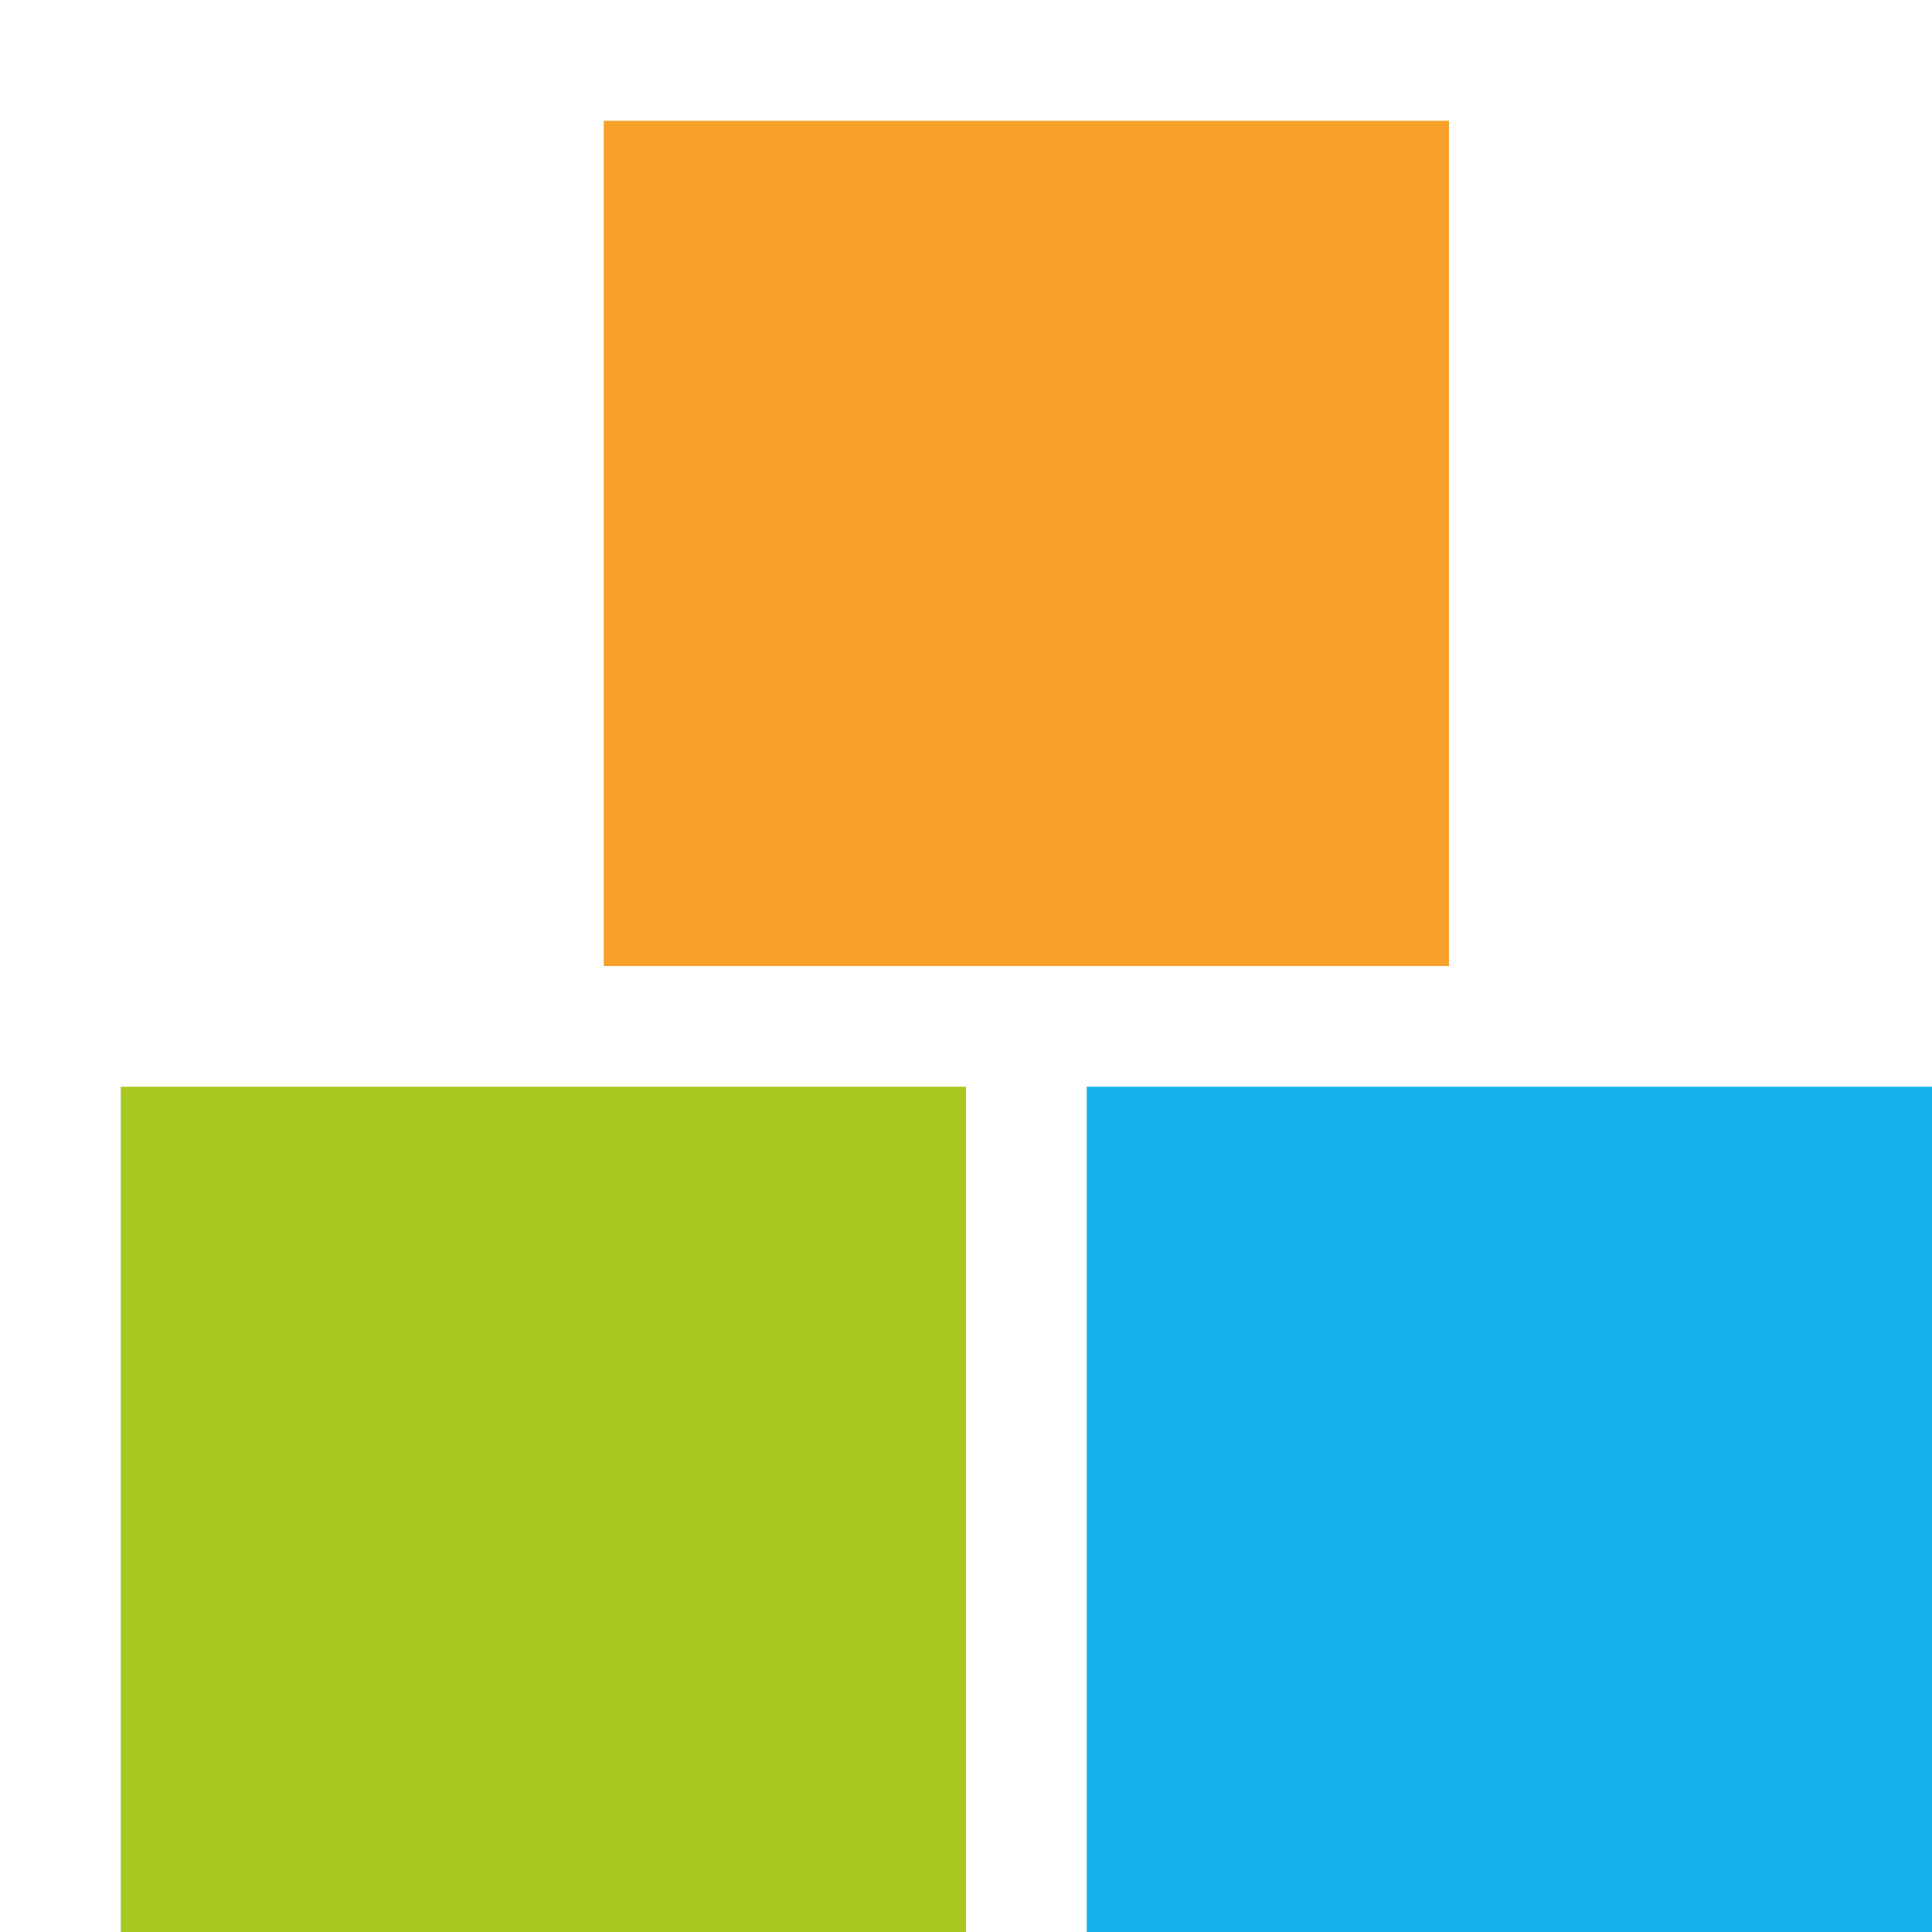 <?xml version="1.0" encoding="utf-8"?><svg xmlns="http://www.w3.org/2000/svg" version="1.2" baseProfile="tiny" width="16px" height="16px" viewbox="0 0 16 16"><rect x="9" y="9" width="7" height="7" fill="#14B1EF"/><rect x="1" y="9" width="7" height="7" fill="#A7C721"/><rect x="5" y="1" width="7" height="7" fill="#F7A12B"/></svg>